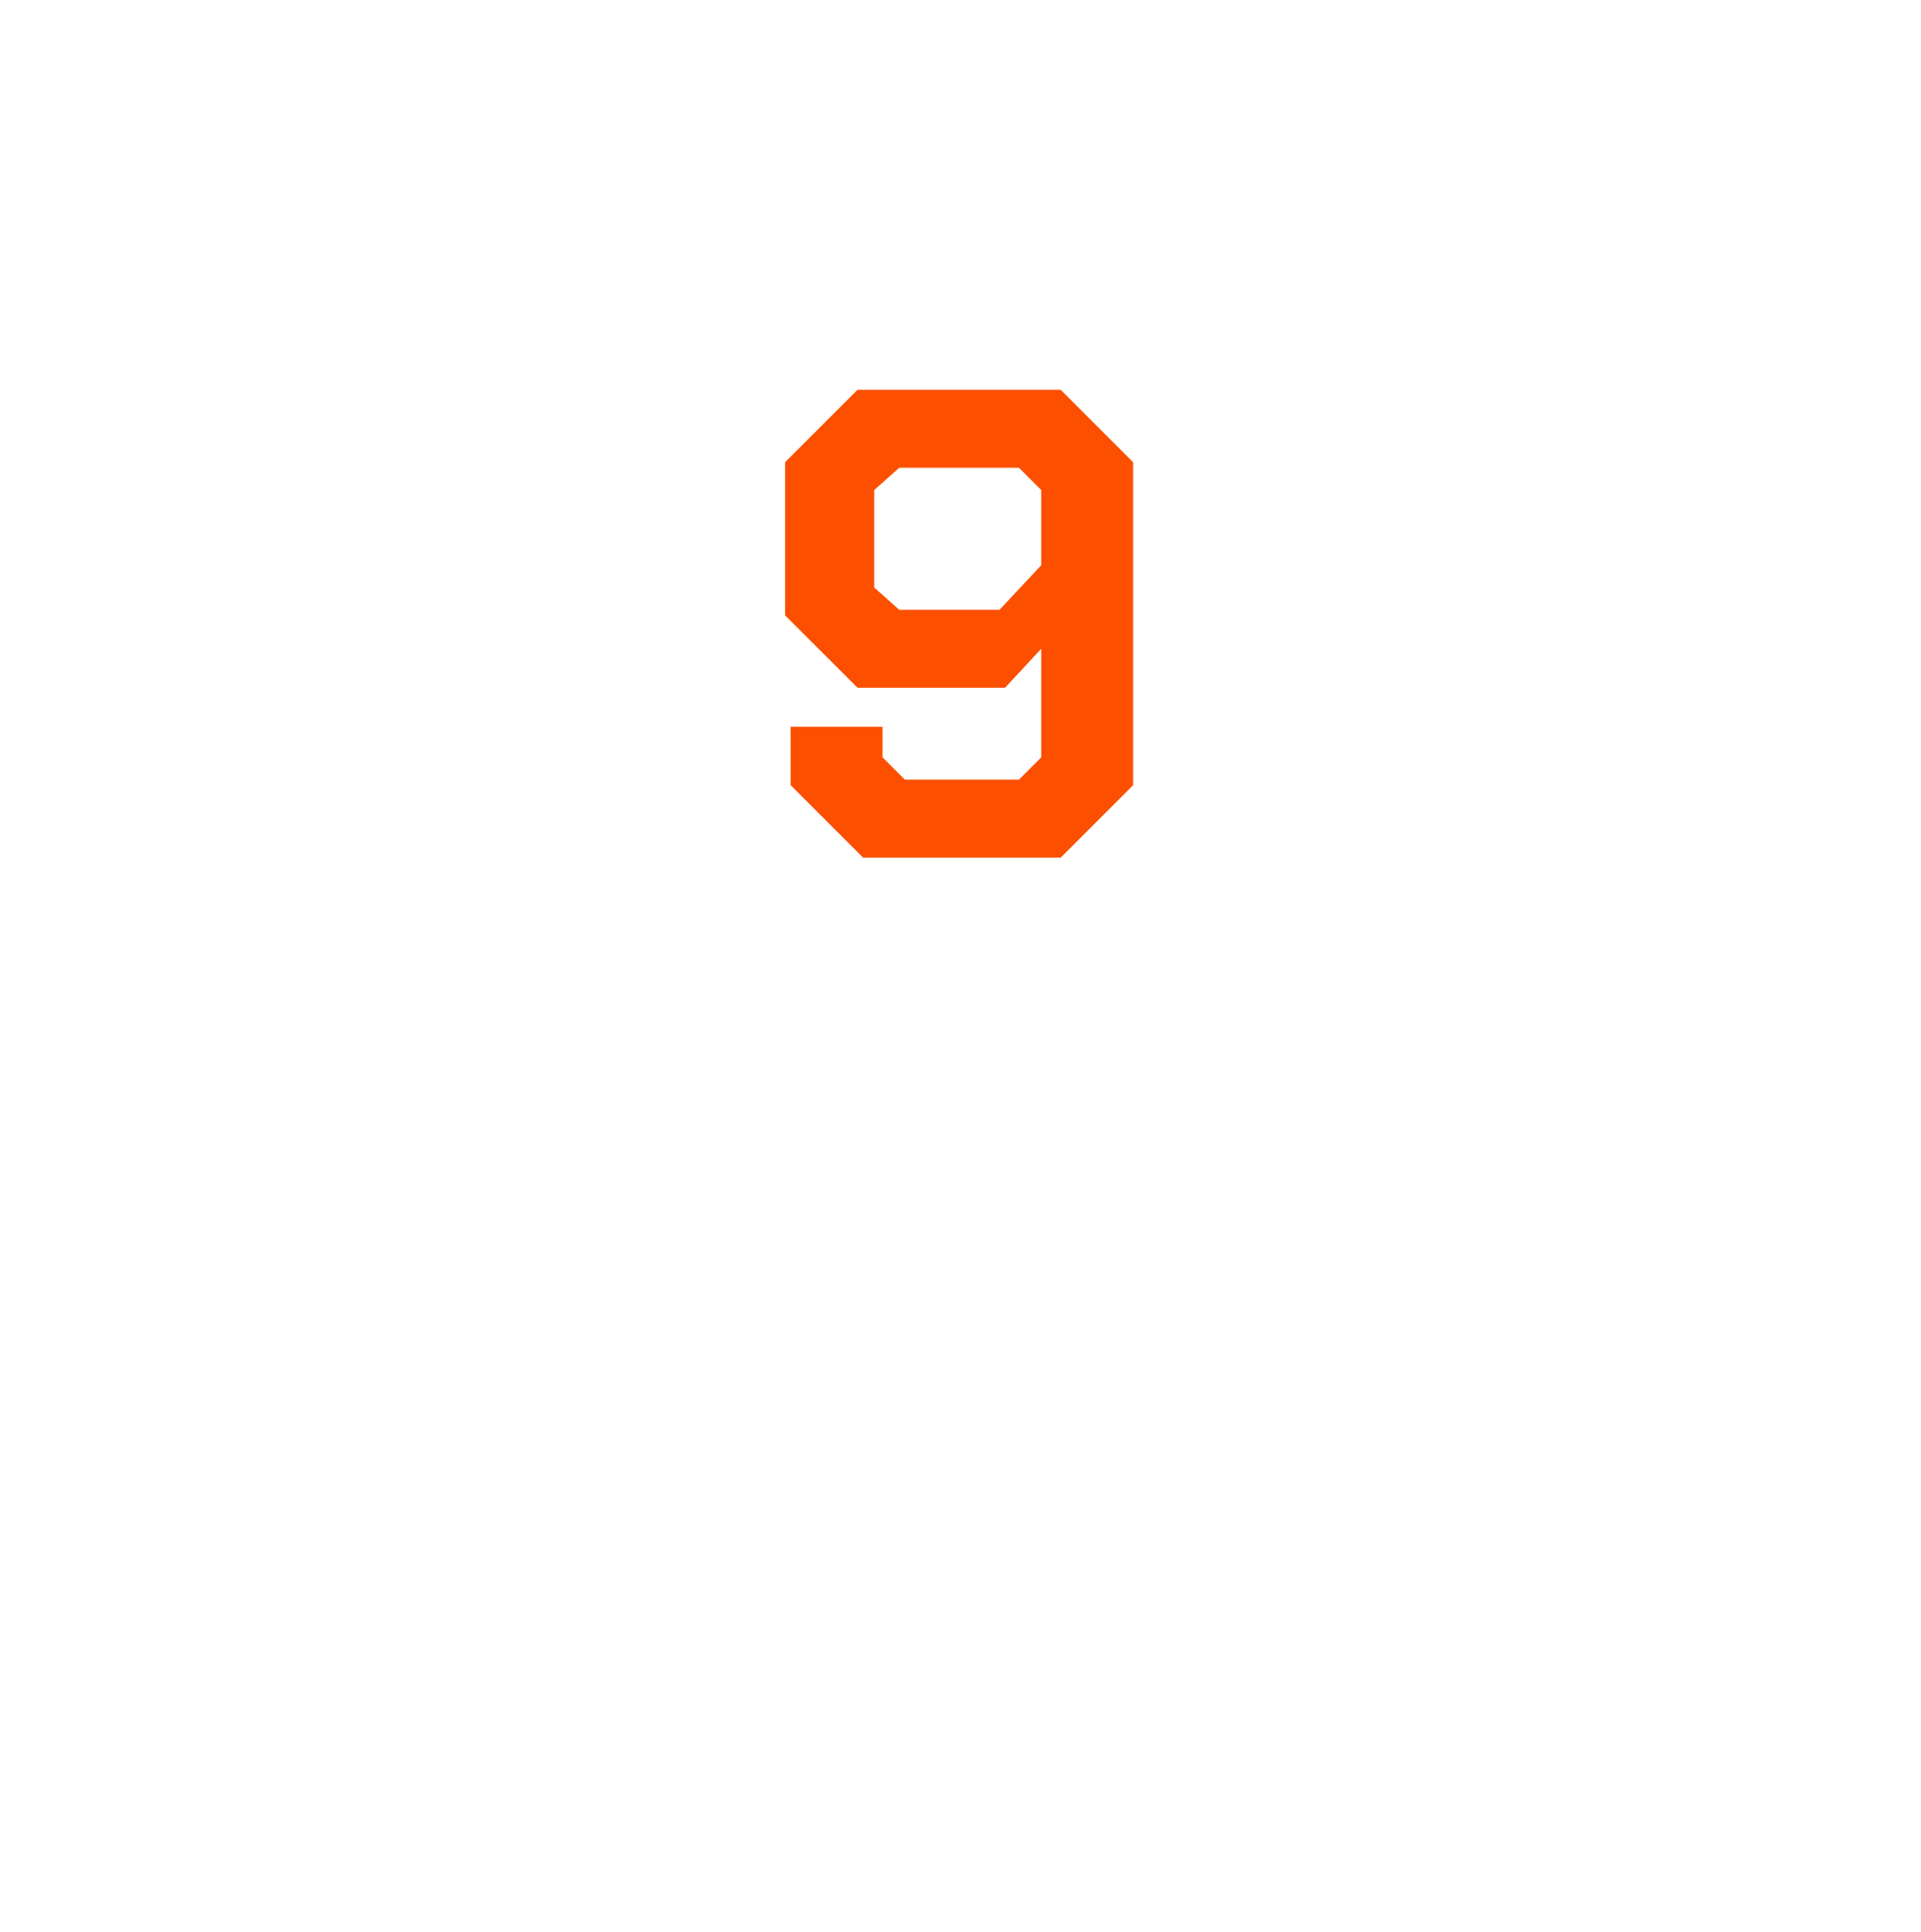 <?xml version="1.0" standalone="no"?><!DOCTYPE svg PUBLIC "-//W3C//DTD SVG 1.1//EN" "http://www.w3.org/Graphics/SVG/1.1/DTD/svg11.dtd"><svg xmlns="http://www.w3.org/2000/svg" version="1.1" width="69px" height="69.4px" viewBox="0 -7 69 69.4" style="top:-7px">  <desc>9</desc>  <defs/>  <g id="Polygon111199">    <path d="M 28.4 21.2 L 28.4 19.1 L 31.7 19.1 L 31.7 20.2 L 32.5 21 L 36.6 21 L 37.4 20.2 L 37.4 16.3 L 36.1 17.7 L 30.8 17.7 L 28.2 15.1 L 28.2 9.6 L 30.8 7 L 38.1 7 L 40.7 9.6 L 40.7 21.2 L 38.1 23.8 L 31 23.8 L 28.4 21.2 Z M 35.9 14.9 L 37.4 13.3 L 37.4 10.6 L 36.6 9.8 L 32.3 9.8 L 31.4 10.6 L 31.4 14.1 L 32.3 14.9 L 35.9 14.9 Z " stroke="none" fill="#fc5000"/>  </g></svg>